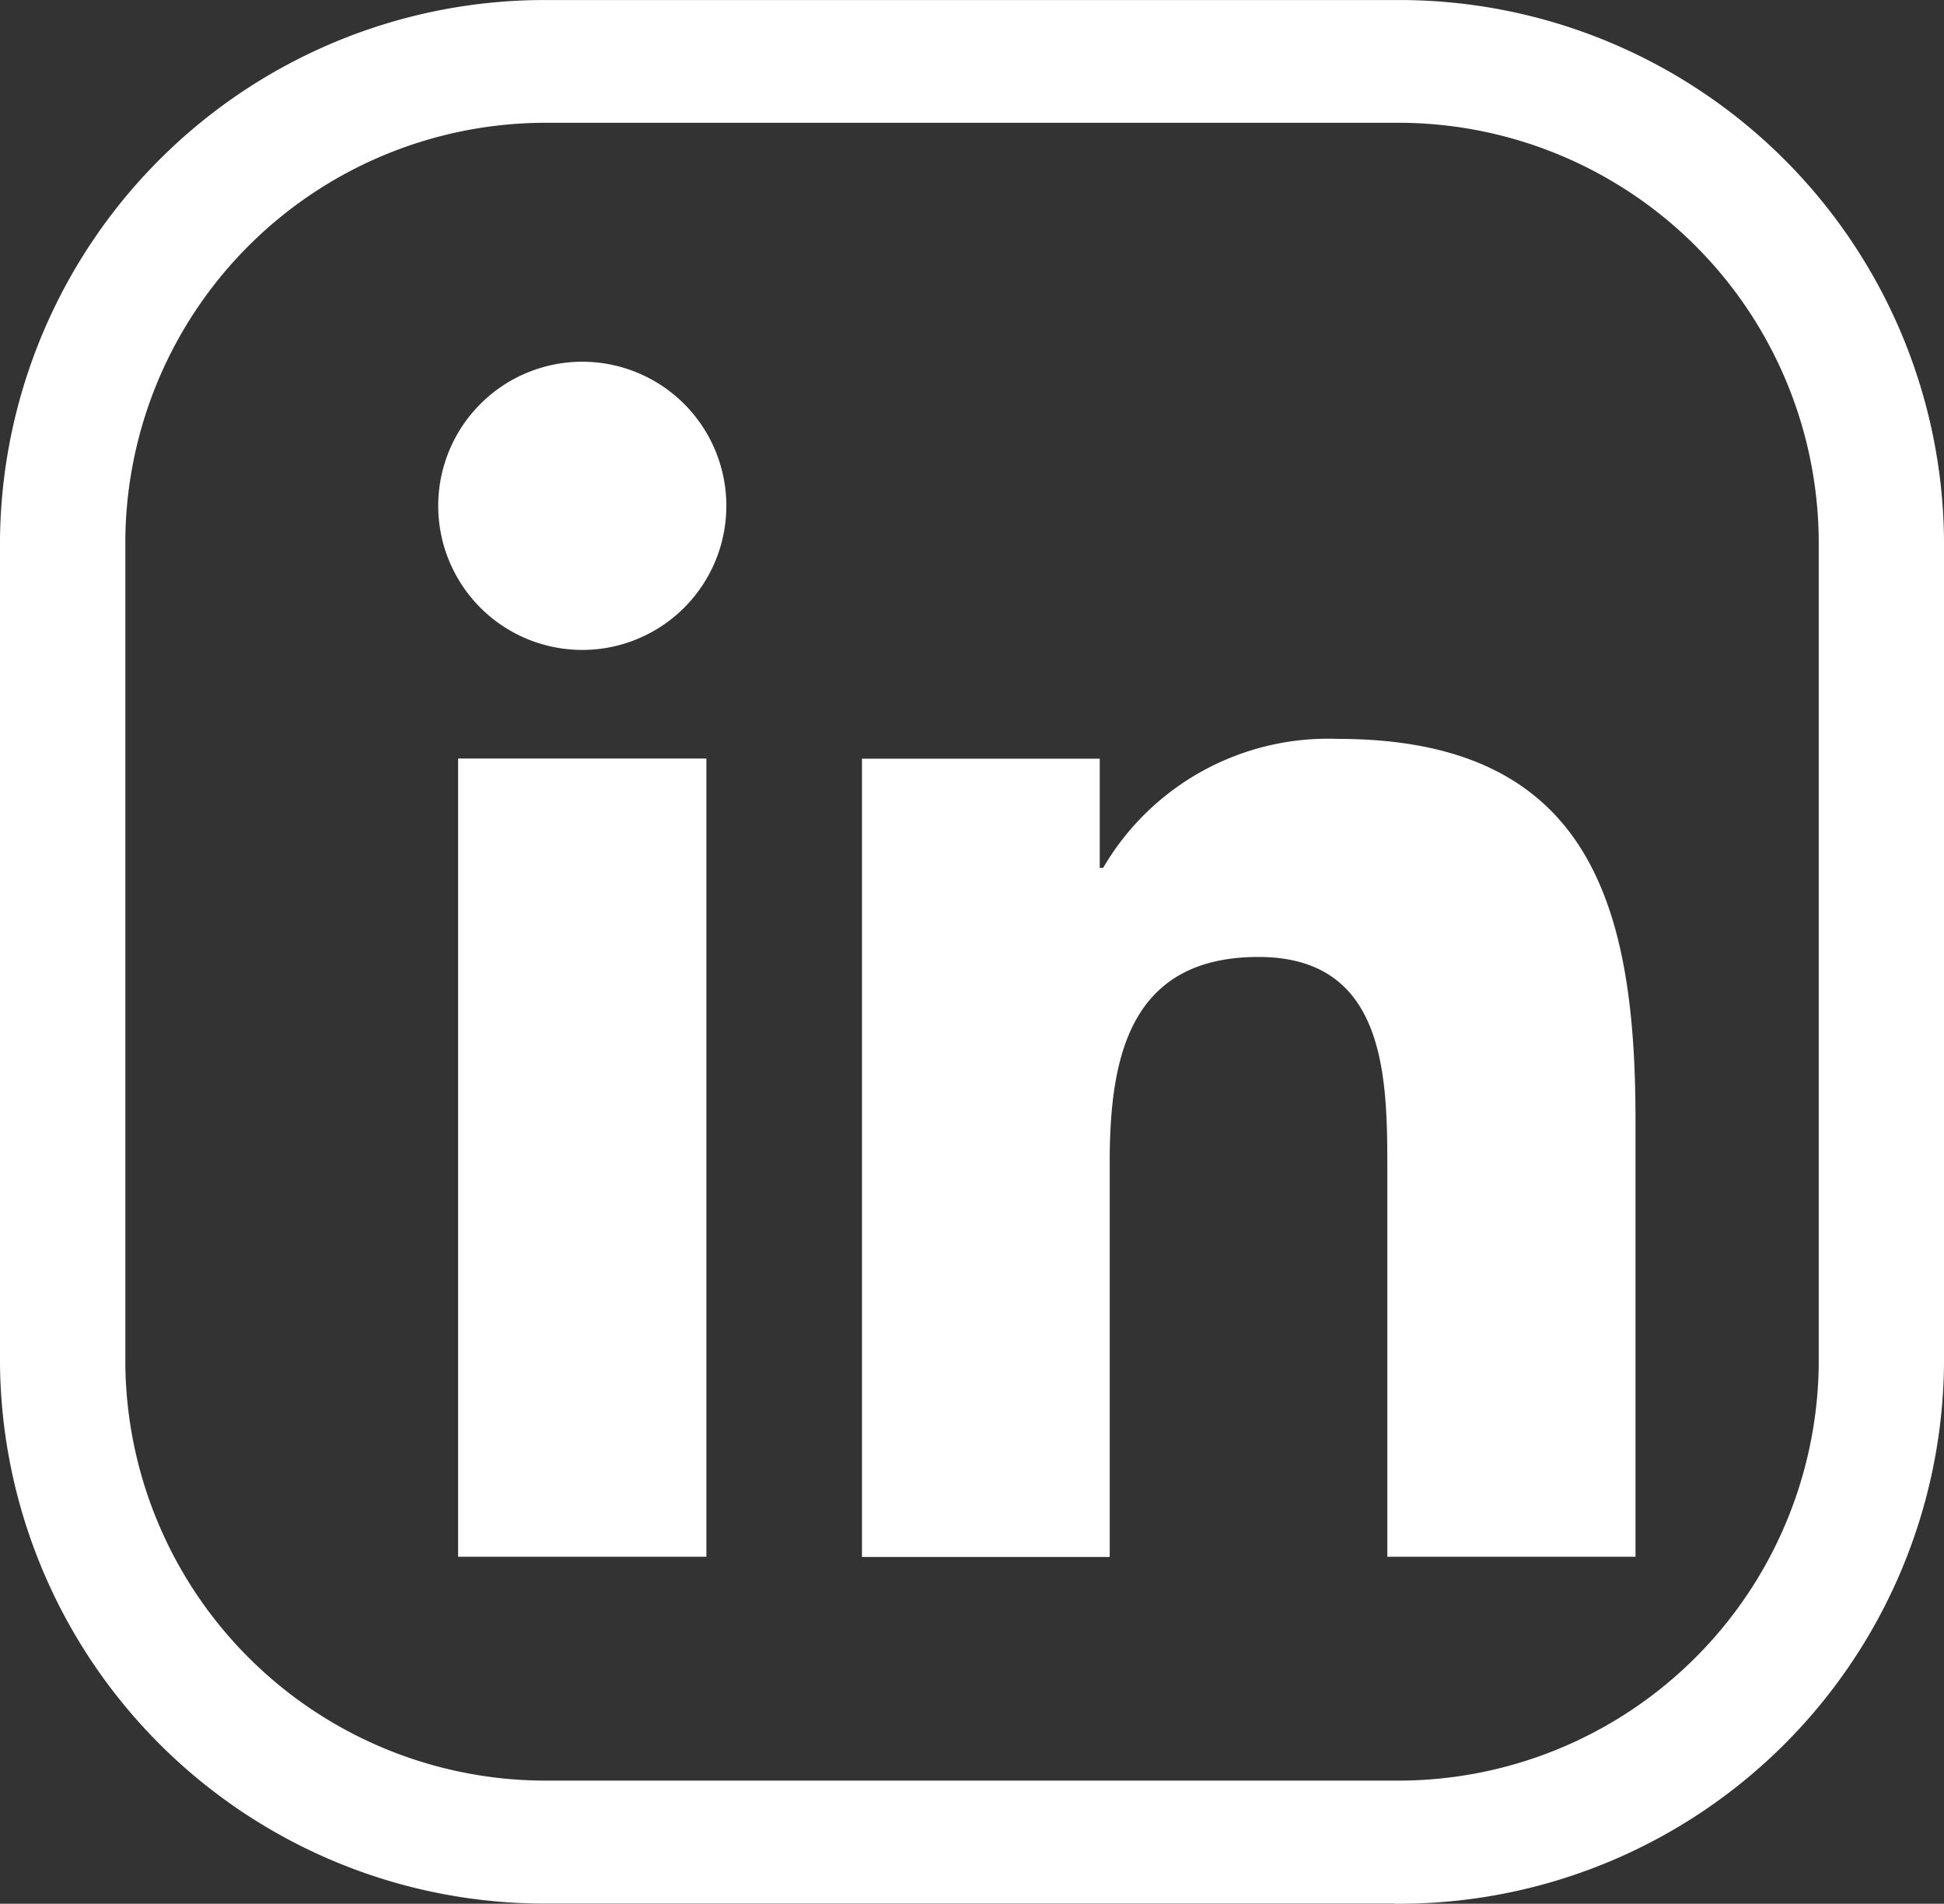 <?xml version="1.0" encoding="UTF-8"?> <svg xmlns="http://www.w3.org/2000/svg" width="36.434" height="35.671" viewBox="0 0 36.434 35.671"><rect x="0" y="0" width="36.434" height="35.671" fill="#333333" stroke="none"/><g id="Group_162" data-name="Group 162" transform="translate(-151.354 -8433.168)"><path id="Path_62" data-name="Path 62" d="M26.139,35.667H10.3A10.209,10.209,0,0,1,0,25.57V10.1A10.209,10.209,0,0,1,10.3,0H26.139A10.209,10.209,0,0,1,36.434,10.1V25.57a10.209,10.209,0,0,1-10.3,10.1M10.3,2.3a7.88,7.88,0,0,0-7.951,7.8V25.57A7.88,7.88,0,0,0,10.3,33.363H26.139a7.88,7.88,0,0,0,7.947-7.794V10.1a7.88,7.88,0,0,0-7.947-7.8Z" transform="translate(151.354 8433.169)" fill="#fff"></path><g id="Group_14" data-name="Group 14" transform="translate(-4562.292 11413.338)"><path id="Path_30" data-name="Path 30" d="M6.917,14.043H11.57V29H6.917ZM9.244,6.608a2.7,2.7,0,1,1-2.7,2.7,2.7,2.7,0,0,1,2.7-2.7" transform="translate(4715.315 -2980)" fill="#fff"></path><path id="Path_31" data-name="Path 31" d="M18.705,17.8h4.456v2.045h.064a4.883,4.883,0,0,1,4.4-2.416c4.707,0,5.577,3.1,5.577,7.125v8.2H28.551V25.481c0-1.734-.03-3.966-2.415-3.966-2.419,0-2.788,1.89-2.788,3.842v7.4H18.705Z" transform="translate(4711.096 -2983.754)" fill="#fff"></path></g></g></svg> 